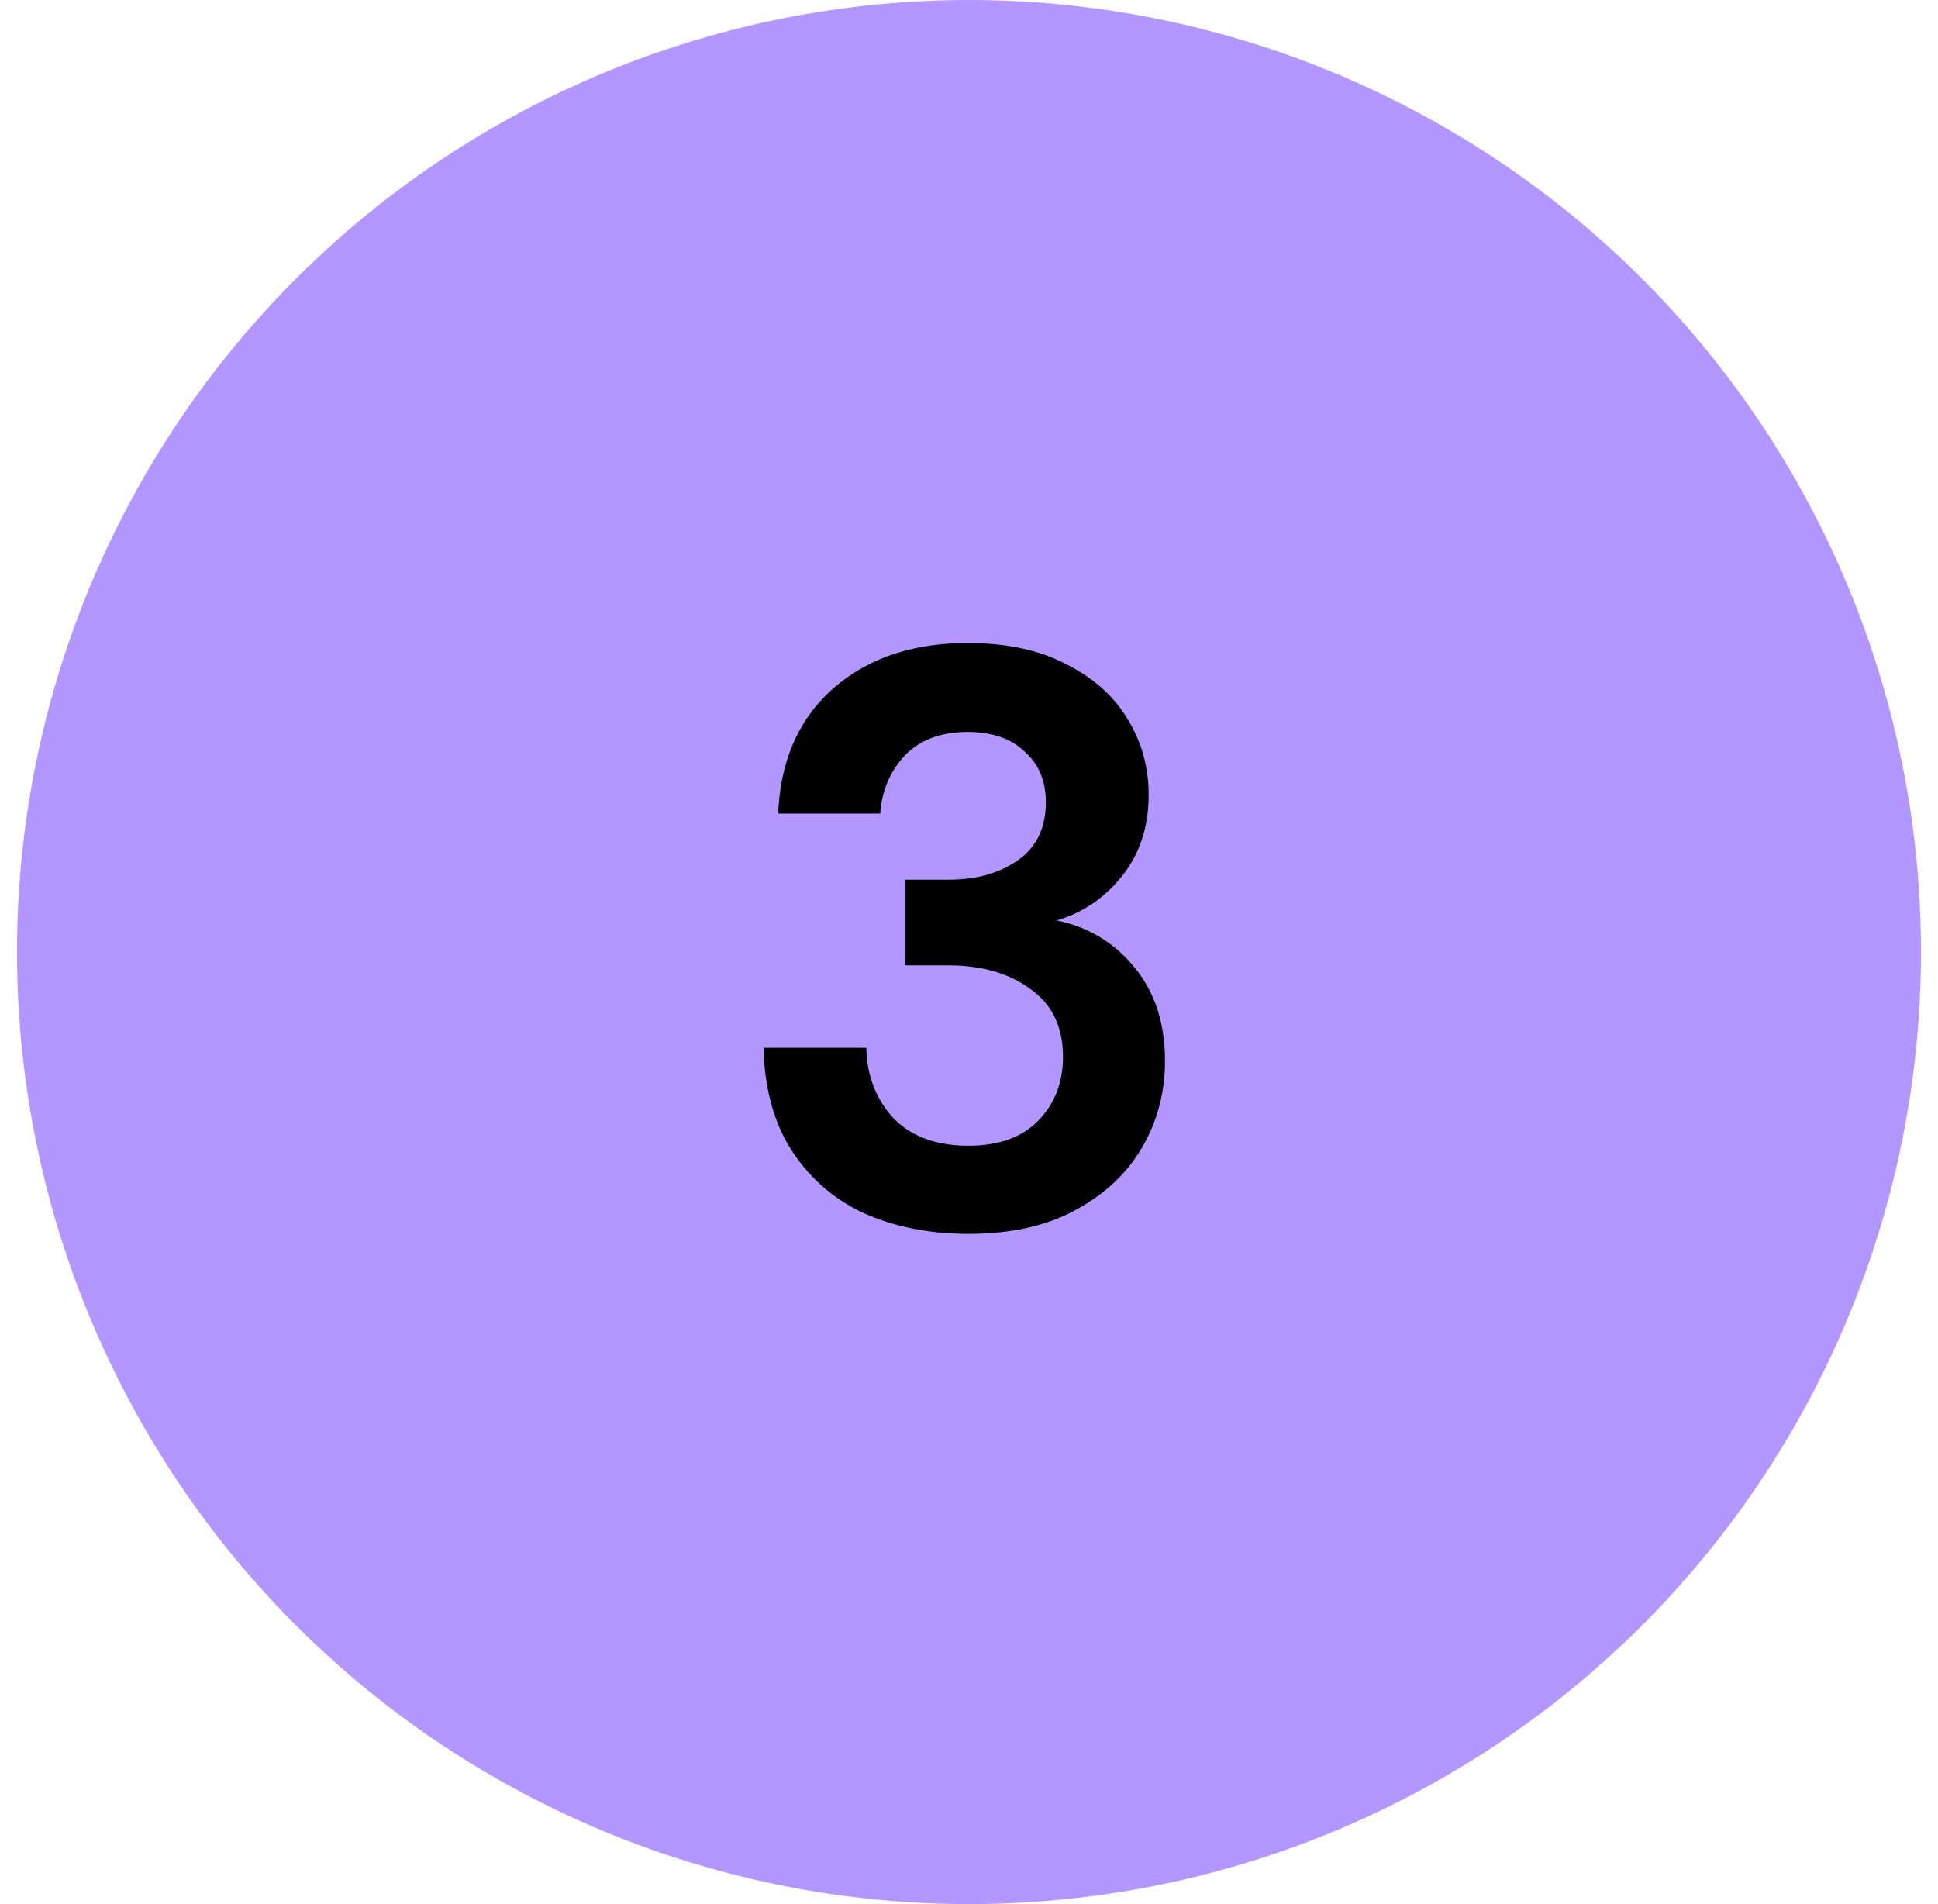 <svg xmlns="http://www.w3.org/2000/svg" width="57" height="56" fill="none" xmlns:v="https://vecta.io/nano"><circle cx="28.5" cy="28" r="28" fill="#b396ff"/><path d="M28.48 36.288c-1.104 0-2.104-.192-3-.576a4.99 4.99 0 0 1-2.16-1.824c-.544-.816-.832-1.84-.864-3.072h3.024c.016.816.28 1.504.792 2.064.528.544 1.264.816 2.208.816.896 0 1.584-.248 2.064-.744s.72-1.12.72-1.872c0-.88-.32-1.544-.96-1.992-.624-.464-1.432-.696-2.424-.696h-1.248v-2.52h1.272c.816 0 1.496-.192 2.04-.576s.816-.952.816-1.704c0-.624-.208-1.12-.624-1.488-.4-.384-.96-.576-1.68-.576-.784 0-1.4.232-1.848.696-.432.464-.672 1.032-.72 1.704h-3c.064-1.552.6-2.776 1.608-3.672 1.024-.896 2.344-1.344 3.96-1.344 1.152 0 2.12.208 2.904.624.8.4 1.4.936 1.8 1.608.416.672.624 1.416.624 2.232 0 .944-.264 1.744-.792 2.4-.512.64-1.152 1.072-1.92 1.296a3.85 3.85 0 0 1 2.304 1.392c.592.72.888 1.632.888 2.736 0 .928-.224 1.776-.672 2.544s-1.104 1.384-1.968 1.848c-.848.464-1.896.696-3.144.696z" fill="#000"/></svg>